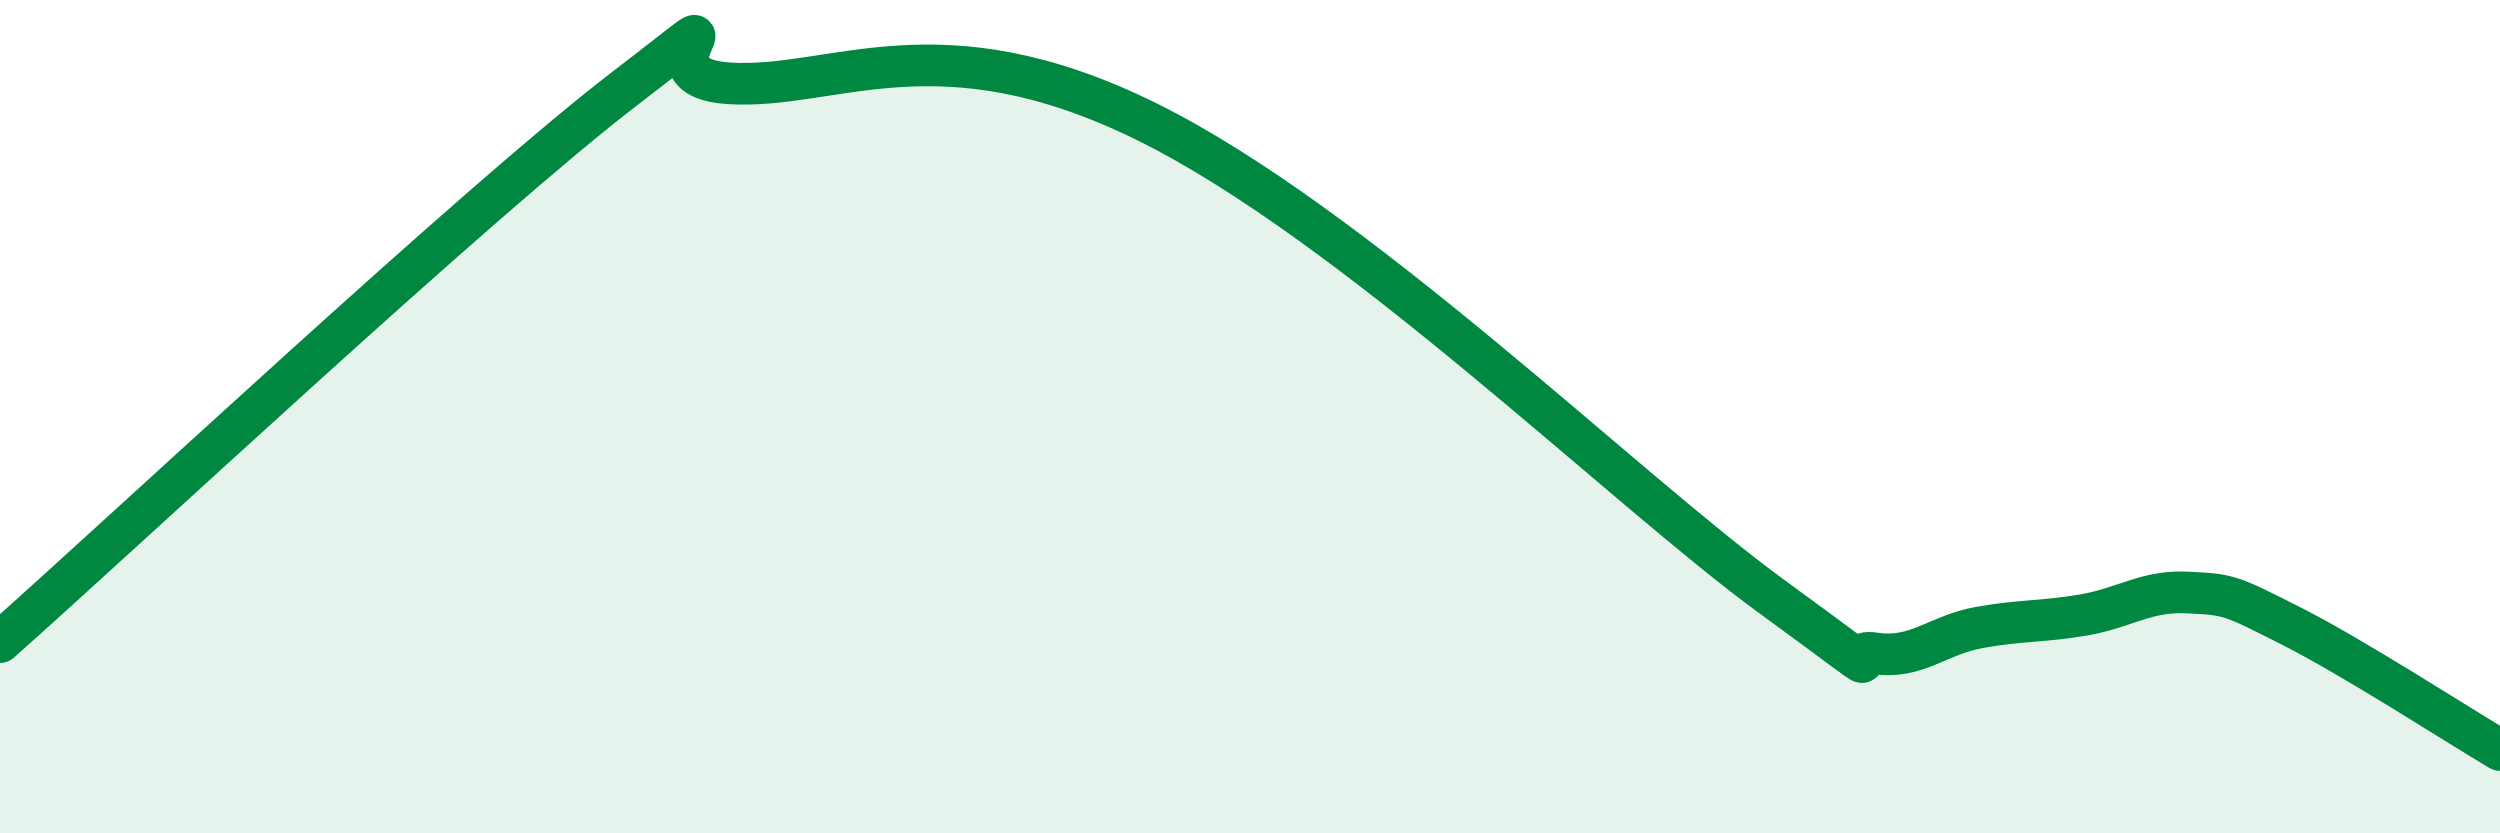 
    <svg width="60" height="20" viewBox="0 0 60 20" xmlns="http://www.w3.org/2000/svg">
      <path
        d="M 0,15.41 C 3,12.75 11.5,4.8 15,2.12 C 18.5,-0.56 15,1.84 17.5,2 C 20,2.16 22.5,0.45 27.5,2.91 C 32.5,5.37 39,11.75 42.5,14.3 C 46,16.85 44,15.53 45,15.68 C 46,15.83 46.5,15.24 47.5,15.06 C 48.5,14.88 49,14.93 50,14.76 C 51,14.59 51.5,14.17 52.5,14.22 C 53.5,14.27 53.5,14.27 55,15.03 C 56.5,15.79 59,17.41 60,18L60 20L0 20Z"
        fill="#008740"
        opacity="0.1"
        stroke-linecap="round"
        stroke-linejoin="round"
      />
      <path
        d="M 0,15.41 C 3,12.75 11.5,4.8 15,2.12 C 18.5,-0.56 15,1.84 17.5,2 C 20,2.16 22.5,0.45 27.5,2.91 C 32.5,5.37 39,11.75 42.5,14.3 C 46,16.85 44,15.53 45,15.68 C 46,15.83 46.5,15.24 47.5,15.06 C 48.5,14.88 49,14.93 50,14.76 C 51,14.59 51.5,14.17 52.5,14.22 C 53.5,14.27 53.5,14.27 55,15.03 C 56.5,15.79 59,17.41 60,18"
        stroke="#008740"
        stroke-width="1"
        fill="none"
        stroke-linecap="round"
        stroke-linejoin="round"
      />
    </svg>
  